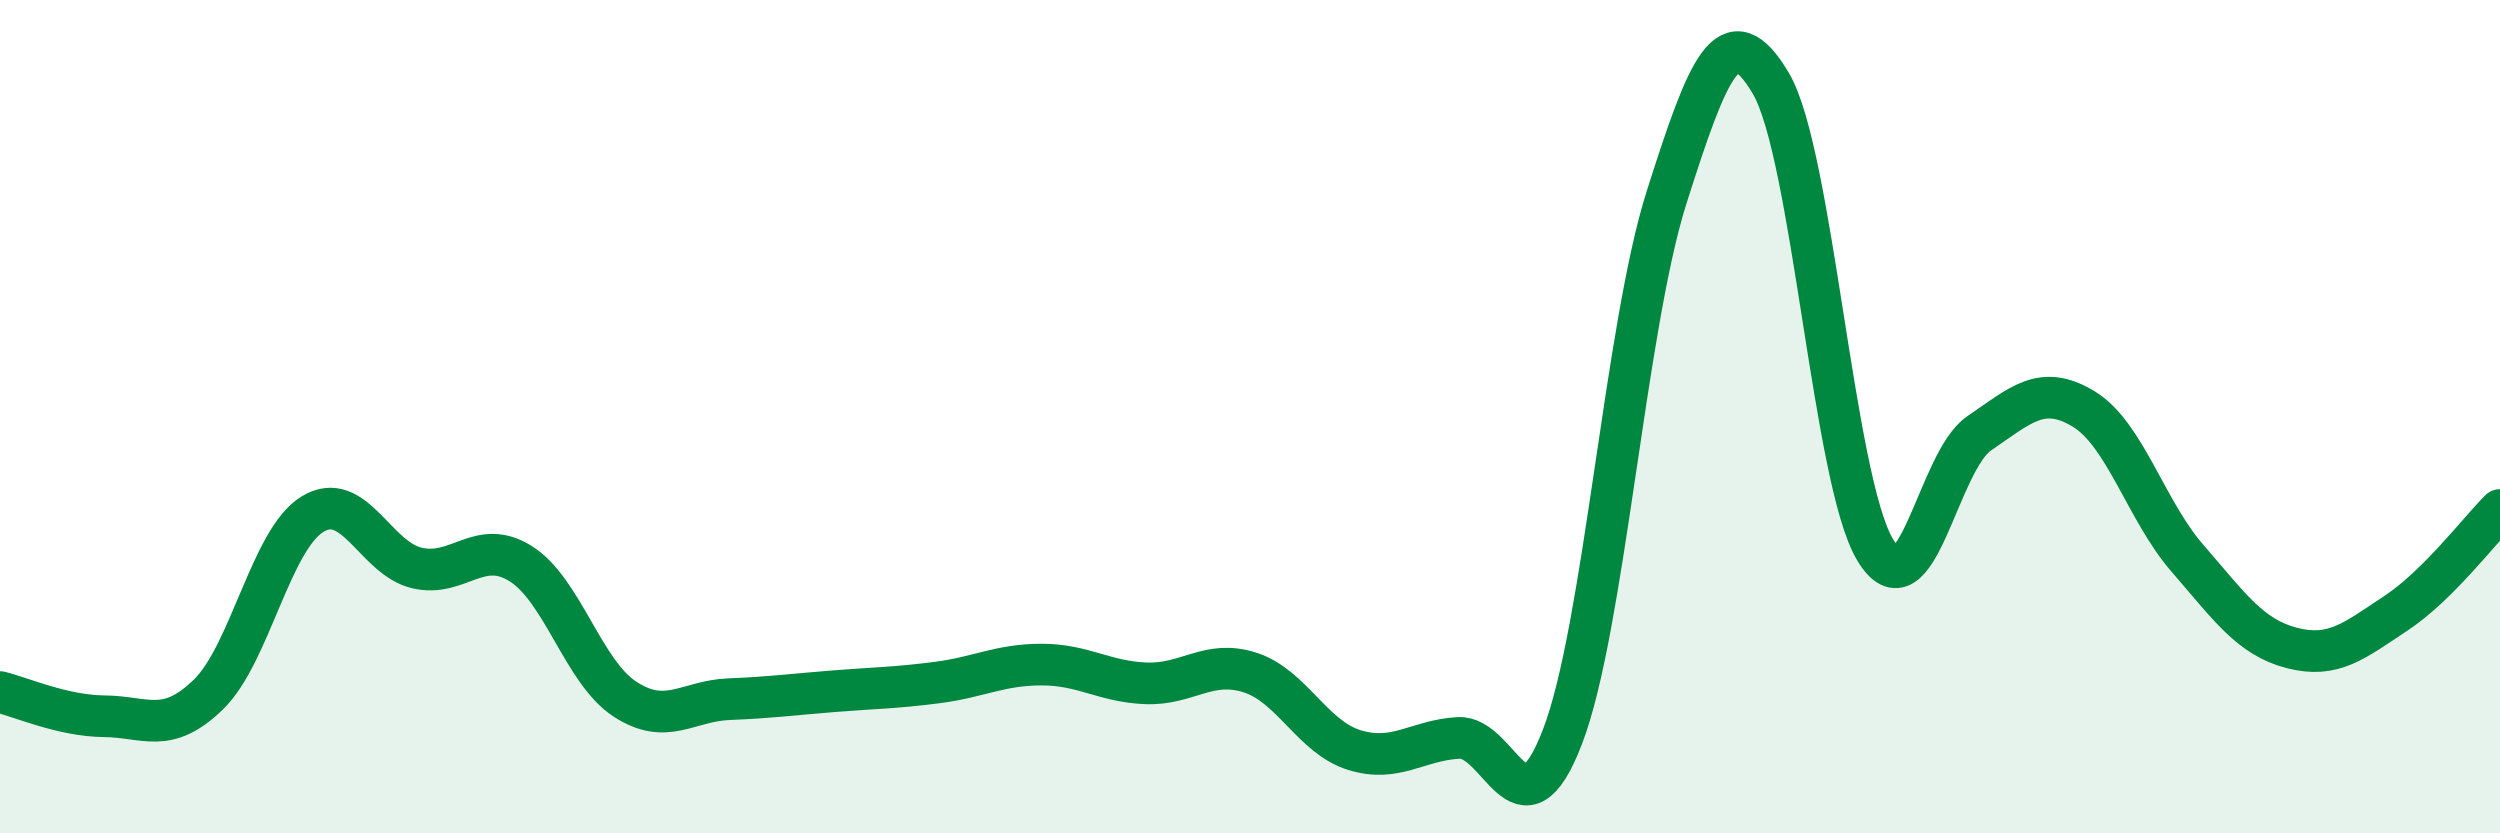 
    <svg width="60" height="20" viewBox="0 0 60 20" xmlns="http://www.w3.org/2000/svg">
      <path
        d="M 0,16.61 C 0.5,16.73 1.5,17.18 2.5,17.19 C 3.5,17.2 4,17.64 5,16.67 C 6,15.7 6.5,12.95 7.5,12.34 C 8.5,11.73 9,13.39 10,13.63 C 11,13.87 11.5,12.9 12.5,13.53 C 13.5,14.16 14,16.13 15,16.78 C 16,17.43 16.5,16.82 17.5,16.78 C 18.5,16.74 19,16.67 20,16.59 C 21,16.51 21.5,16.51 22.5,16.38 C 23.5,16.25 24,15.95 25,15.95 C 26,15.95 26.5,16.36 27.5,16.4 C 28.5,16.44 29,15.82 30,16.14 C 31,16.46 31.5,17.69 32.5,18 C 33.5,18.31 34,17.77 35,17.71 C 36,17.65 36.5,20.28 37.5,17.68 C 38.5,15.08 39,7.87 40,4.73 C 41,1.59 41.5,0.31 42.5,2 C 43.5,3.69 44,11.51 45,13.19 C 46,14.87 46.5,11.08 47.5,10.4 C 48.5,9.72 49,9.21 50,9.81 C 51,10.41 51.5,12.25 52.5,13.4 C 53.5,14.55 54,15.29 55,15.55 C 56,15.81 56.5,15.38 57.5,14.72 C 58.5,14.06 59.5,12.74 60,12.24L60 20L0 20Z"
        fill="#008740"
        opacity="0.1"
        stroke-linecap="round"
        stroke-linejoin="round"
      />
      <path
        d="M 0,16.61 C 0.5,16.73 1.5,17.18 2.5,17.19 C 3.5,17.2 4,17.64 5,16.67 C 6,15.7 6.5,12.95 7.5,12.34 C 8.5,11.73 9,13.39 10,13.63 C 11,13.87 11.5,12.9 12.5,13.53 C 13.5,14.16 14,16.13 15,16.78 C 16,17.43 16.5,16.82 17.5,16.78 C 18.5,16.74 19,16.67 20,16.59 C 21,16.51 21.5,16.51 22.5,16.38 C 23.5,16.25 24,15.95 25,15.95 C 26,15.95 26.5,16.36 27.5,16.4 C 28.5,16.44 29,15.82 30,16.14 C 31,16.46 31.5,17.69 32.5,18 C 33.5,18.31 34,17.77 35,17.71 C 36,17.65 36.5,20.28 37.5,17.68 C 38.5,15.08 39,7.87 40,4.73 C 41,1.59 41.5,0.31 42.5,2 C 43.5,3.69 44,11.51 45,13.19 C 46,14.87 46.5,11.08 47.5,10.4 C 48.5,9.72 49,9.21 50,9.81 C 51,10.41 51.5,12.25 52.5,13.4 C 53.5,14.55 54,15.29 55,15.55 C 56,15.81 56.5,15.38 57.5,14.72 C 58.5,14.06 59.5,12.74 60,12.24"
        stroke="#008740"
        stroke-width="1"
        fill="none"
        stroke-linecap="round"
        stroke-linejoin="round"
      />
    </svg>
  